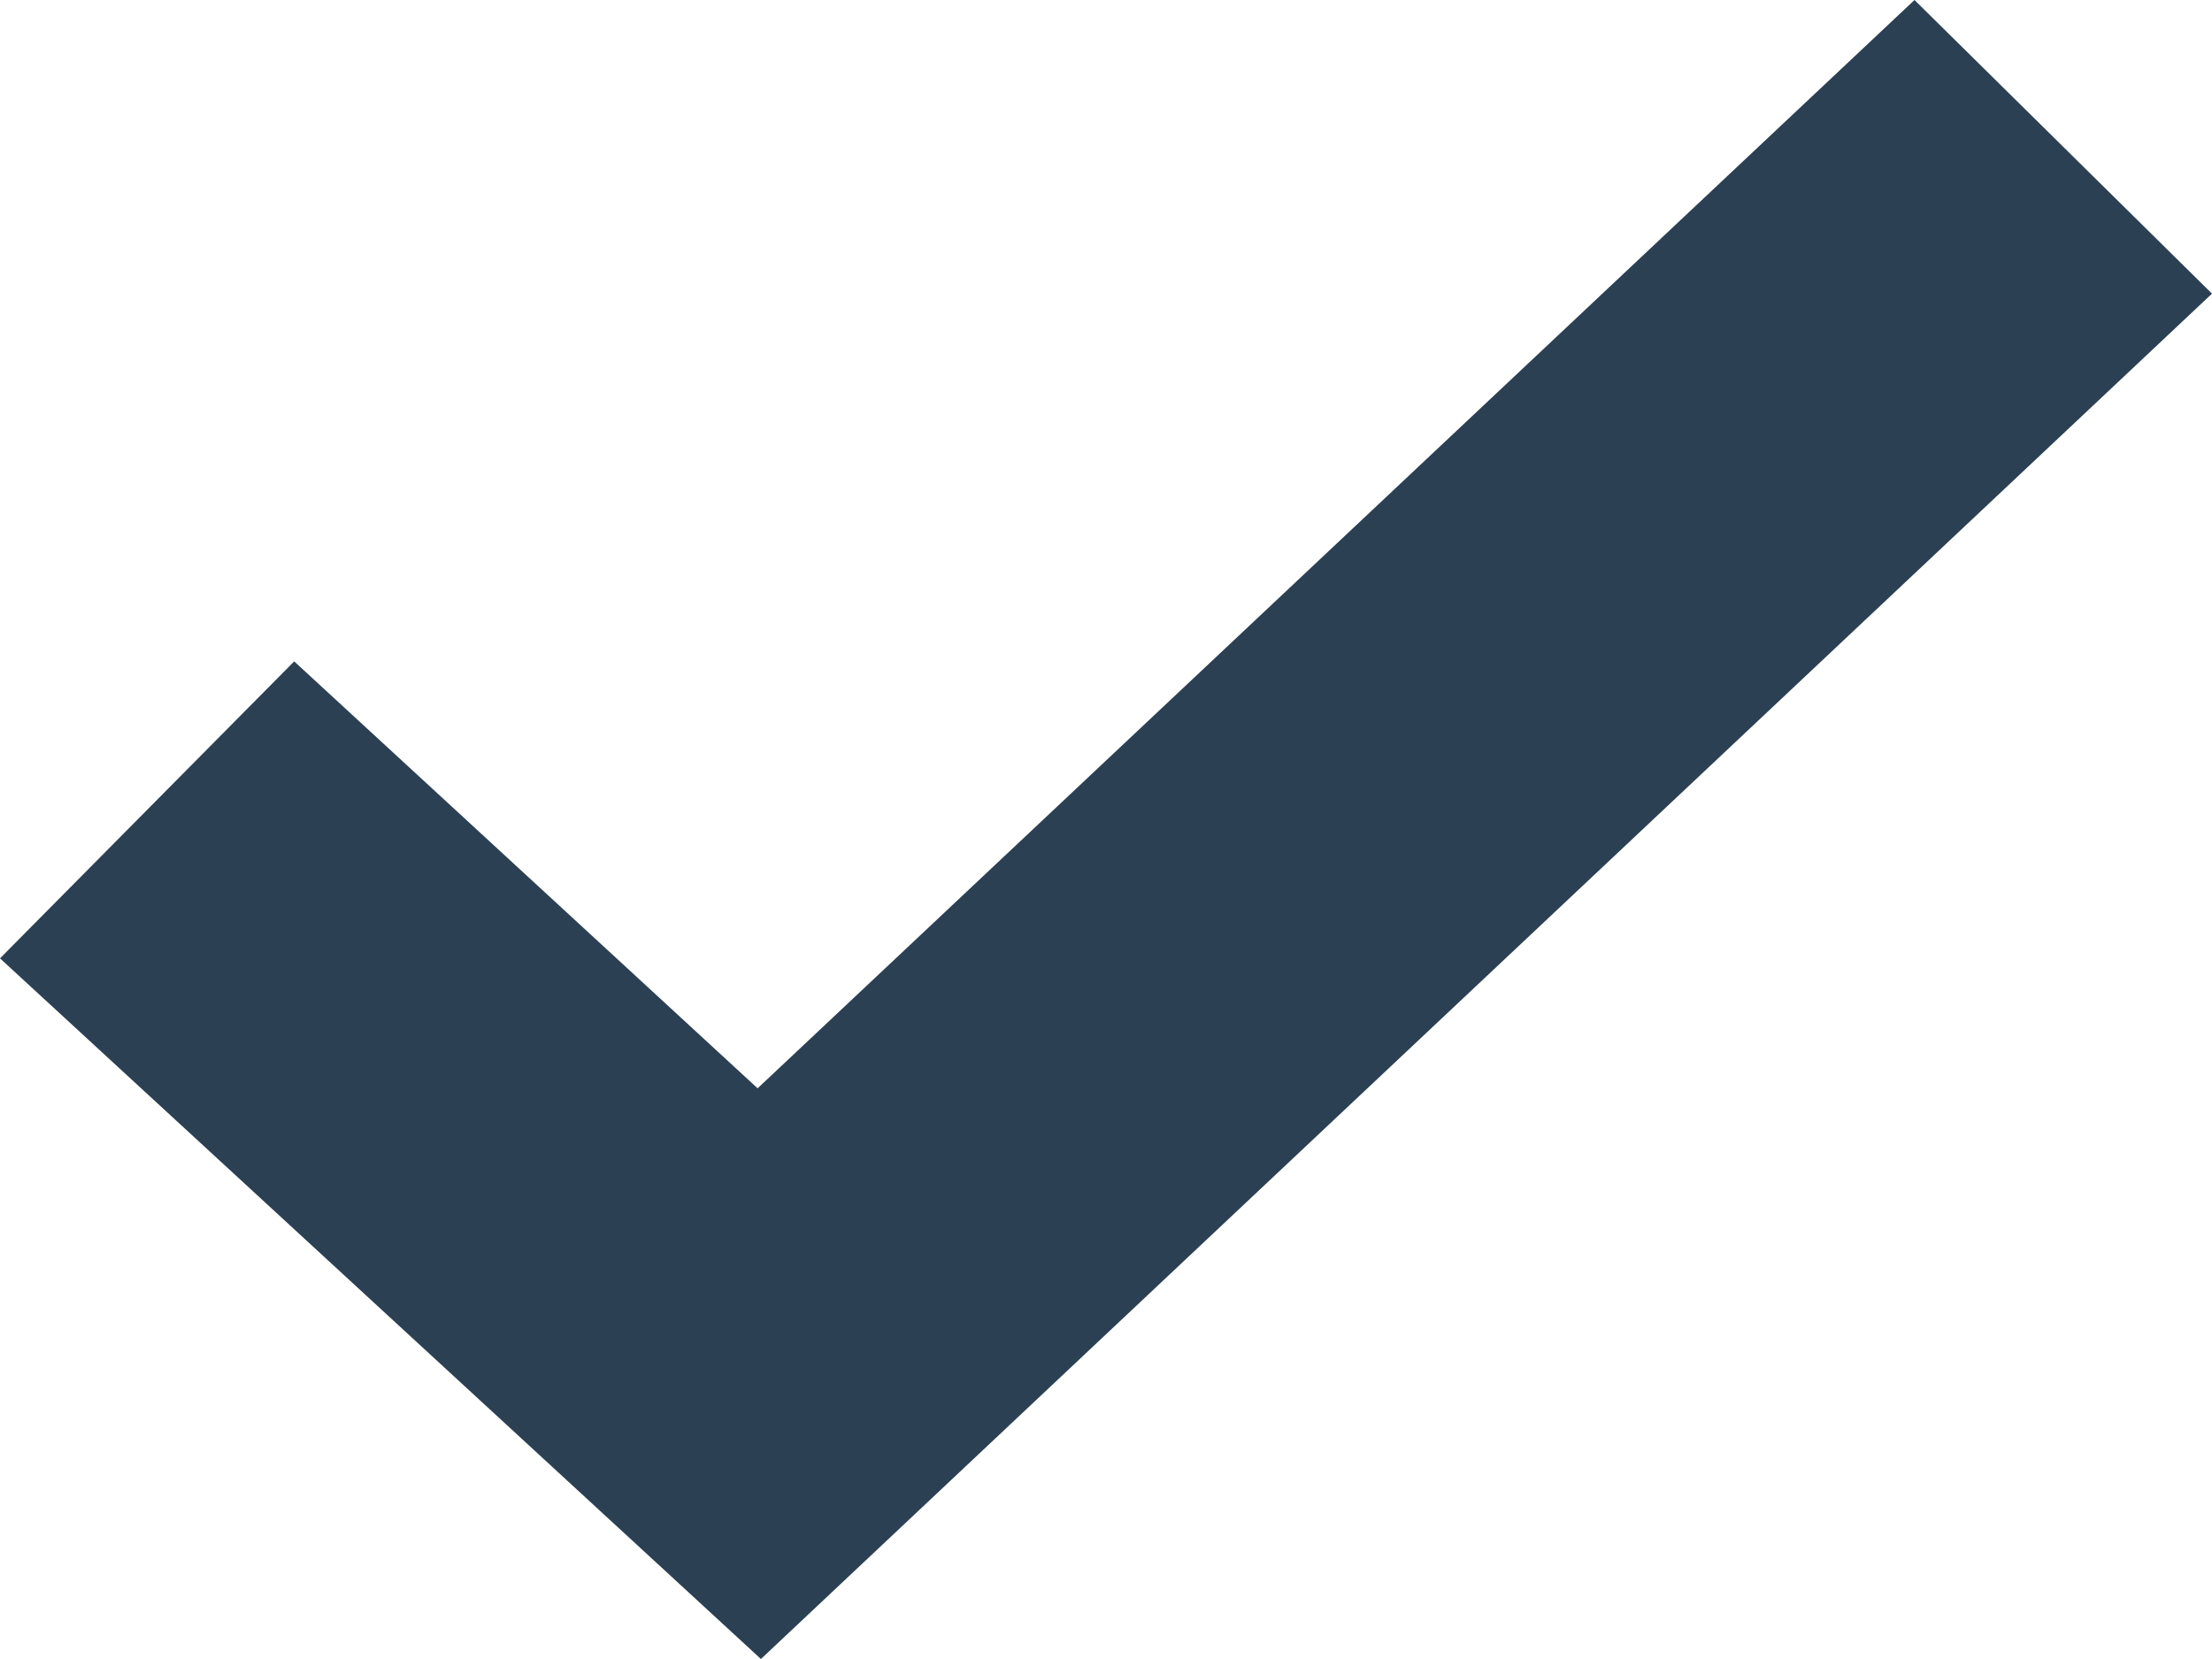<svg xmlns="http://www.w3.org/2000/svg" width="8" height="6" viewBox="0 0 8 6">
  <defs>
    <style>
      .cls-1 {
        fill: #2c4053;
        fill-rule: evenodd;
      }
    </style>
  </defs>
  <path id="形状_14" data-name="形状 14" class="cls-1" d="M199.924,872L201,873.062,195.752,878,193,875.466l1.064-1.074,1.676,1.544Zm0,0" transform="translate(-193 -872)"/>
</svg>
